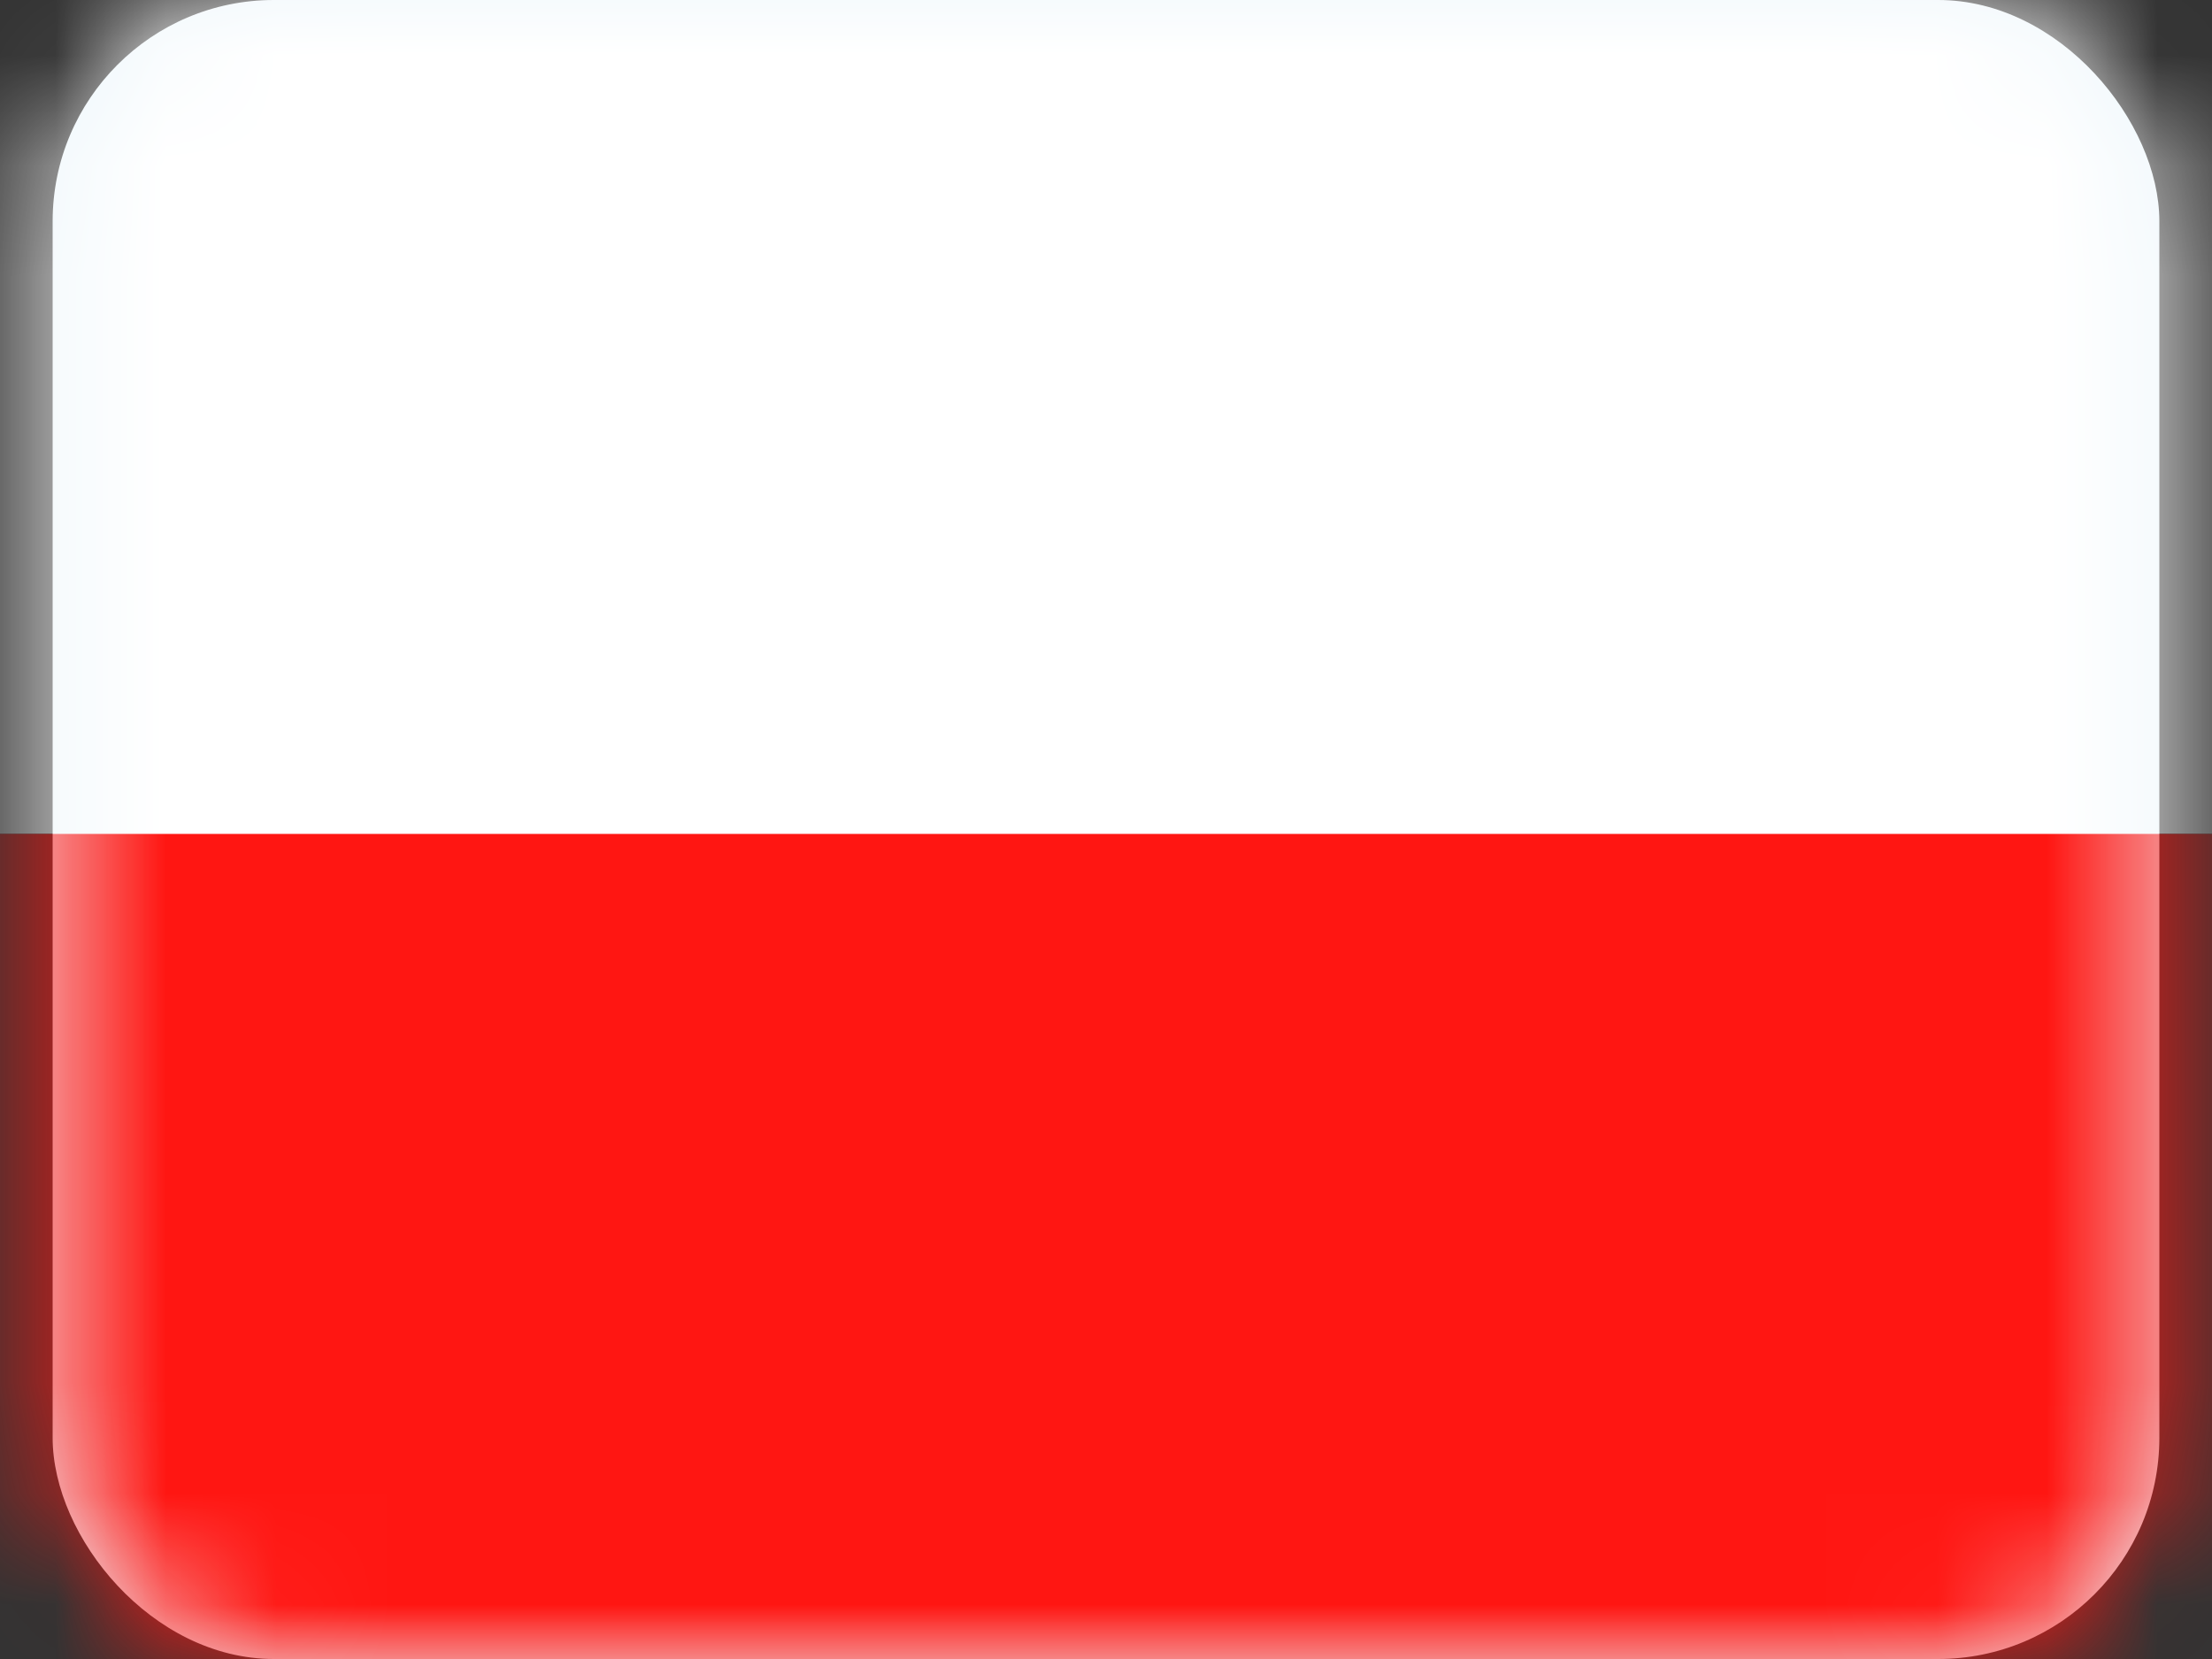 <?xml version="1.0" encoding="utf-8"?>
<svg xmlns="http://www.w3.org/2000/svg" xmlns:xlink="http://www.w3.org/1999/xlink" width="20" height="15" viewBox="0 0 20 15">
    <rect x="0" y="0" width="20" height="15" fill="#333333" stroke="none"/>
    <defs>
        <rect id="097o05suxa" width="19.048" height="15" x=".476" y="0" rx="2"/>
    </defs>
    <g fill="none" fill-rule="evenodd">
        <g>
            <g>
                <g transform="translate(-1144 -355) translate(1133 62) translate(11 293)">
                    <mask id="74oll4ahob" fill="#fff">
                        <use xlink:href="#097o05suxa"/>
                    </mask>
                    <use fill="#EDF6FB" xlink:href="#097o05suxa"/>
                    <g mask="url(#74oll4ahob)">
                        <g>
                            <path fill="#FFF" d="M0 7.54L22.622 7.54 22.622 0 0 0z" transform="translate(-2)"/>
                            <path fill="#FF1612" d="M0 15.079L22.622 15.079 22.622 7.54 0 7.54z" transform="translate(-2)"/>
                        </g>
                    </g>
                </g>
            </g>
        </g>
    </g>
</svg>
